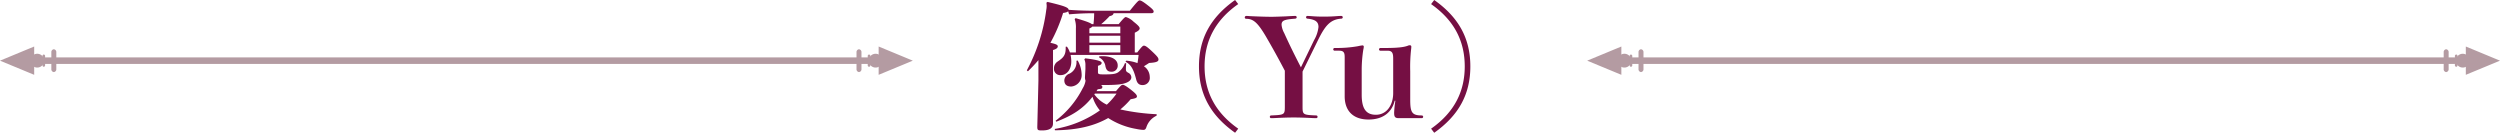 <svg xmlns="http://www.w3.org/2000/svg" width="586.974" height="31.168"><defs><style>.b{fill:#b49ba2}</style></defs><path d="M266.434 7.68c.8-.384 1.152-.672 1.152-1.024 0-.32-.384-.736-1.44-1.568A4.457 4.457 0 00264.354 4c-.224 0-.48.192-1.7 1.664h-4.1a21.573 21.573 0 001.984-1.888c.576-.1.832-.288.928-.672h8.7c.512 0 .7-.1.7-.416 0-.256-.288-.608-1.376-1.44-1.152-.9-1.632-1.152-1.92-1.152-.256 0-.576.288-2.3 2.432h-7.68a87.98 87.98 0 01-6.688-.224c-.032-.544-.928-.9-4.96-1.856l-.256.192a6.882 6.882 0 01.064.736 5.135 5.135 0 01-.1.96 41.122 41.122 0 01-4.56 14.176l.256.224a31.19 31.19 0 002.464-2.624v4.864l-.256 10.496c-.032 1.088.032 1.152 1.088 1.152 1.472 0 2.592-.352 2.592-1.632V11.744c.8-.224 1.12-.512 1.12-.864s-.416-.544-1.728-.832a36.063 36.063 0 002.976-7.004c.7-.1 1.056-.224 1.184-.416l.224.736c1.984-.16 3.616-.256 5.888-.256a22.907 22.907 0 01-.16 2.56h-.384c-.32-.288-1.28-.672-3.808-1.408l-.224.224a5.84 5.84 0 01.288 2.208v5.632h-1.408a5.079 5.079 0 00-.7-1.376l-.288.032v.352c0 1.728-.672 2.3-1.92 3.136a1.877 1.877 0 00-.832 1.6 1.453 1.453 0 001.6 1.568c1.344 0 2.464-1.248 2.464-3.2a7.8 7.8 0 00-.16-1.536h15.964c-.064.7-.16 1.312-.256 1.92a9.632 9.632 0 00-2.656-.576l-.16.256c1.216.608 1.888 1.7 2.5 4.128.224.9.672 1.344 1.472 1.344a1.675 1.675 0 001.724-1.892 3.072 3.072 0 00-1.38-2.528c.384-.224.8-.48 1.216-.768 1.728-.1 2.208-.352 2.208-.8 0-.384-.224-.7-1.376-1.792-1.344-1.28-1.728-1.472-2.048-1.472-.256 0-.512.256-1.568 1.6h-.572zm-10.66 2.912h7.264v1.728h-7.264zm0-3.9c.384-.192.576-.288.672-.448h6.592v1.568h-7.264zm7.264 3.328h-7.264V8.384h7.264zm-15.356 20.572c5.312-.064 9.248-1.024 12.512-2.88a17.535 17.535 0 006.592 2.56 10.006 10.006 0 001.664.224c.32 0 .544-.128.7-.608a4.5 4.5 0 012.4-2.72l.032-.352a49.721 49.721 0 01-8.544-1.12 19.1 19.1 0 002.432-2.4c.96-.16 1.472-.288 1.472-.64 0-.384-.384-.768-1.344-1.536-1.216-.96-1.76-1.216-1.984-1.216-.288 0-.544.256-1.6 1.5h-4.572c.1-.16.192-.288.288-.448.928-.1 1.088-.128 1.088-.576 0-.128-.064-.256-.32-.416h.384c3.232 0 4.48-.128 5.5-.512.768-.288 1.248-.736 1.248-1.312a1.222 1.222 0 00-.736-1.056c-.416-.256-.544-.352-.544-.864 0-.256 0-.48.064-1.344l-.288-.064a4.671 4.671 0 01-1.568 2.144c-.64.448-1.5.512-3.392.512-1.312 0-1.376-.1-1.376-.576v-1.44c.64-.192.864-.384.864-.7s-.672-.672-3.84-1.056l-.224.224a3.093 3.093 0 01.256 1.376v.928l-.1 1.76a2.186 2.186 0 00.128.96 4.845 4.845 0 01-.672 1.792 22.071 22.071 0 01-6.36 7.616l.16.224c3.584-1.376 6.24-2.944 8.512-5.856a9.131 9.131 0 001.728 3.2 25.49 25.49 0 01-10.592 4.352zm14.464-8.608a17.354 17.354 0 01-2.272 2.592 7.492 7.492 0 01-2.944-2.432l.128-.16zm-4.1-8.512a2.761 2.761 0 011.5 2.112c.192.832.544 1.248 1.344 1.248a1.4 1.4 0 001.536-1.5c0-1.056-.928-2.144-3.648-2.144-.192 0-.448.032-.672.032zm-5.312.8a2.994 2.994 0 01-1.6 3.008 1.778 1.778 0 00-1.244 1.564c0 1.024.608 1.472 1.632 1.472a2.689 2.689 0 002.432-2.912 6.839 6.839 0 00-.928-3.2zM289.986 0c-5.792 4.1-8.48 9.088-8.48 15.584s2.688 11.488 8.48 15.584l.736-.96c-5.536-3.872-7.9-8.832-7.9-14.624s2.368-10.752 7.9-14.624zm15.456 15.808c-1.632-3.164-2.624-5.184-3.936-8.064a4.947 4.947 0 01-.608-1.92c0-.992.576-1.248 3.2-1.44.256-.032.352-.16.352-.32a.311.311 0 00-.352-.32c-.192 0-.512 0-2.24.1-.832.032-2.592.1-3.328.1-1.152 0-3.232-.064-5.152-.16-.384-.04-.64-.04-.768-.04a.354.354 0 00-.352.352.329.329 0 00.352.32c1.632 0 2.656.864 4.544 4.032a195.645 195.645 0 014.512 8.16v8.384c0 1.92-.064 1.984-3.2 2.112a.3.3 0 00-.32.32.3.3 0 00.32.32c.128 0 .352 0 1.024-.032 1.248-.068 2.976-.128 4.256-.128s3.008.064 4.256.128c.672.032.896.032 1.024.032a.3.3 0 00.32-.32.3.3 0 00-.32-.32c-3.136-.128-3.2-.192-3.2-2.112V16.8l3.648-7.424c1.6-3.232 2.816-4.832 5.44-4.992a.329.329 0 00.352-.32.321.321 0 00-.32-.32c-.192 0-.48 0-.928.032-1.184.1-2.272.128-3.264.128-.96 0-1.888-.032-2.656-.1-.384-.028-.864-.06-1.124-.06a.3.3 0 00-.32.32c0 .16.1.288.32.32 1.984.192 2.592.832 2.592 1.952a7.825 7.825 0 01-1.024 3.072zm25.664.9a37.346 37.346 0 01.192-4.992 6.882 6.882 0 00.064-.736.319.319 0 00-.352-.352 1.022 1.022 0 00-.448.1c-1.376.544-4 .544-6.432.544a.329.329 0 00-.352.32.329.329 0 00.352.32h1.728c1.184 0 1.248.864 1.248 1.92v8.032c0 2.744-1.472 5.08-4.064 5.08-2.3 0-3.328-1.44-3.328-4.672v-6.08a30.614 30.614 0 01.384-4.576 2.921 2.921 0 00.1-.64.287.287 0 00-.32-.32 9.773 9.773 0 00-1.056.192 28.922 28.922 0 01-5.44.416.329.329 0 00-.352.32.329.329 0 00.352.32h1.088c1.184 0 1.248.7 1.248 1.6v9.088c-.004 3.552 2.108 5.472 5.596 5.472 3.424 0 5.472-1.7 6.144-4.416h.16a26.748 26.748 0 00-.288 2.752c0 .96.128 1.344 1.12 1.344h5.344a.329.329 0 00.352-.32.329.329 0 00-.352-.32c-2.3 0-2.688-.736-2.688-3.712zm4.9-15.744c5.536 3.872 7.9 8.832 7.9 14.624s-2.368 10.752-7.9 14.624l.736.96c5.792-4.1 8.48-9.088 8.48-15.584S342.534 4.1 336.742.004z" fill="#750f43"/><path class="b" d="M4.188 13.477h206.233v1.533H4.188z"/><path class="b" d="M207.203 14.244a1.62 1.62 0 11-1.618-1.62 1.62 1.62 0 011.618 1.62z"/><path class="b" d="M206.297 17.567V10.92l8.026 3.324zM202.265 16.207a.659.659 0 01-.585.716.657.657 0 01-.58-.716v-3.926a.659.659 0 01.58-.717.66.66 0 01.585.717zM204.359 15.3a.355.355 0 01-.311.386.356.356 0 01-.316-.386v-2.114a.355.355 0 01.316-.386.354.354 0 01.311.386zM7.121 14.244a1.621 1.621 0 111.618 1.62 1.619 1.619 0 01-1.618-1.62z"/><path class="b" d="M8.028 10.92v6.647L0 14.244zM12.056 12.281a.661.661 0 01.581-.717.66.66 0 01.585.717v3.926a.657.657 0 01-.585.716.659.659 0 01-.581-.716zM9.964 13.186a.355.355 0 01.311-.386.354.354 0 01.316.386V15.3a.355.355 0 01-.316.386.356.356 0 01-.311-.386z"/><g><path class="b" d="M376.839 13.477h206.233v1.533H376.839z"/><path class="b" d="M579.854 14.244a1.62 1.62 0 11-1.618-1.62 1.62 1.62 0 011.618 1.62z"/><path class="b" d="M578.948 17.567V10.92l8.026 3.324zM574.916 16.207a.659.659 0 01-.585.716.657.657 0 01-.58-.716v-3.926a.659.659 0 01.58-.717.66.66 0 01.585.717zM577.01 15.3a.355.355 0 01-.311.386.356.356 0 01-.316-.386v-2.114a.355.355 0 01.316-.386.354.354 0 01.311.386zM379.772 14.244a1.621 1.621 0 111.618 1.62 1.619 1.619 0 01-1.618-1.62z"/><path class="b" d="M380.679 10.92v6.647l-8.028-3.323zM384.707 12.281a.661.661 0 01.581-.717.66.66 0 01.585.717v3.926a.657.657 0 01-.585.716.659.659 0 01-.581-.716zM382.615 13.186a.355.355 0 01.311-.386.354.354 0 01.316.386V15.3a.355.355 0 01-.316.386.356.356 0 01-.311-.386z"/></g></svg>